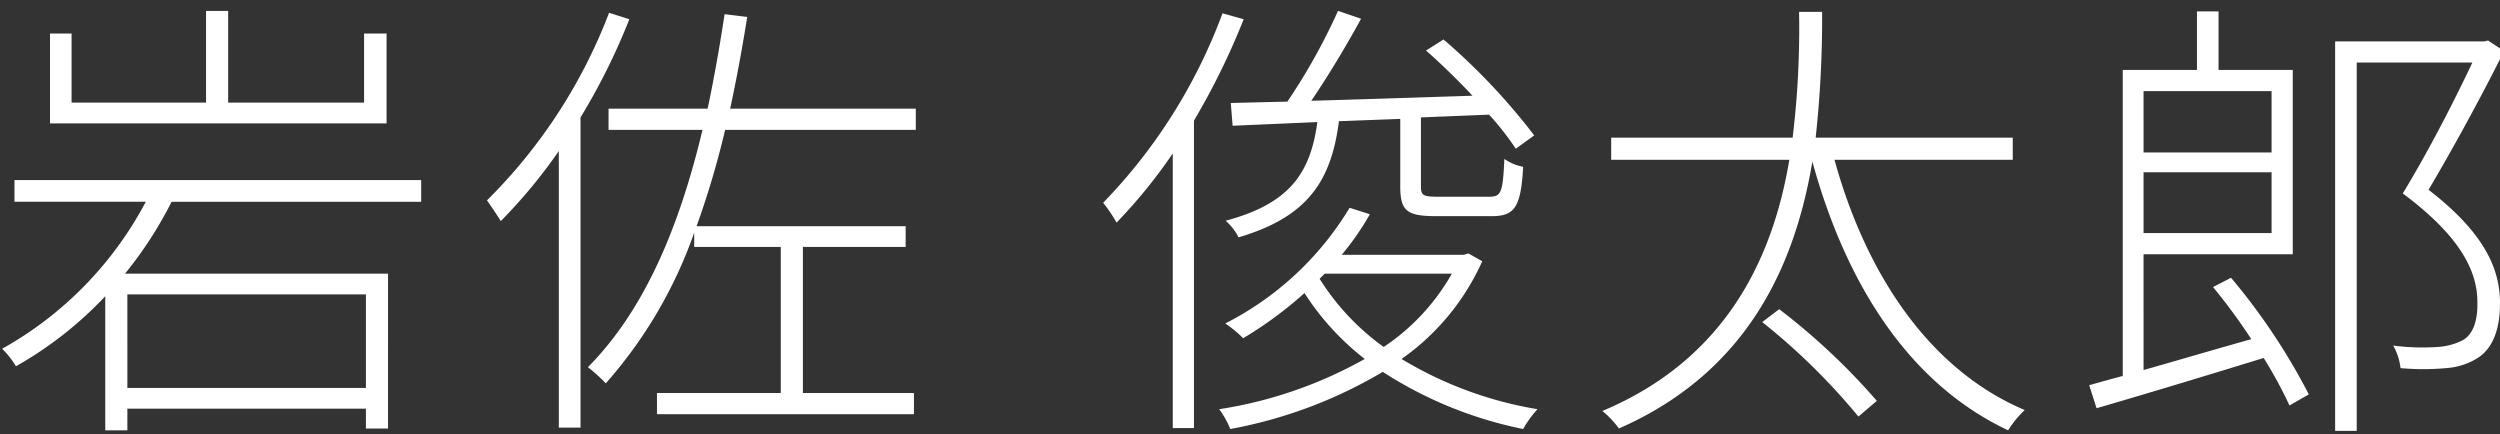 <svg xmlns="http://www.w3.org/2000/svg" width="190" height="33" viewBox="0 0 190 33">
  <rect x="0" y="0" width="190" height="33" fill="#333333" stroke="none"/>
  <defs>
    <style>
      .cls-1 {
        fill: #fff;
        fill-rule: evenodd;
      }
    </style>
  </defs>
  <g id="txt-iwasa.svg">
    <path id="岩佐_俊太郎" data-name="岩佐 俊太郎" class="cls-1" d="M1467.38,2.548h-1.71V7.8h-10.33V0.832h-1.68V7.8h-10.22V2.548h-1.64v6.83h25.58V2.548Zm-1.57,19.825v7.111h-18.13V22.374h18.13Zm4.2-7.04V13.687H1439.1v1.646h9.98a27.477,27.477,0,0,1-10.92,11.174,6.276,6.276,0,0,1,1.05,1.331,28.713,28.713,0,0,0,6.79-5.324V32.707h1.68V31.06h18.13v1.506h1.68V20.8H1447.5a29.965,29.965,0,0,0,3.54-5.464h18.97Zm14.28-14.361a40.281,40.281,0,0,1-9.28,14.256c0.28,0.385.84,1.226,1.05,1.576a40.112,40.112,0,0,0,4.41-5.324V32.5h1.65V8.923a48.678,48.678,0,0,0,3.71-7.461Zm23.31,8.9V8.258h-14.11c0.49-2.242.91-4.554,1.3-6.97l-1.72-.21c-0.38,2.487-.8,4.869-1.29,7.181h-7.53V9.869h7.14c-1.78,7.461-4.44,13.731-8.71,18.039a11.8,11.8,0,0,1,1.36,1.226,34.509,34.509,0,0,0,6.72-11.454v1.086h6.58v11.1h-9.41v1.611h19.53V29.869h-8.44v-11.1h7.81V17.19h-15.89a66.814,66.814,0,0,0,2.17-7.321h14.49Zm24.08-.315,6.44-.28c-0.53,3.923-2.14,6.2-6.97,7.5a4.2,4.2,0,0,1,.98,1.261c5.22-1.541,7.04-4.238,7.63-8.827l4.66-.175v5.149c0,1.856.52,2.242,2.73,2.242h4.23c1.75,0,2.21-.7,2.38-3.748a3.749,3.749,0,0,1-1.43-.6c-0.11,2.592-.25,2.872-1.16,2.872h-3.92c-1.08,0-1.26-.105-1.26-0.771V8.923l5.18-.21a21.454,21.454,0,0,1,2.03,2.592l1.4-1.016A48.25,48.25,0,0,0,1547.71,3l-1.33.841c1.15,1.016,2.38,2.207,3.53,3.433-4.27.14-8.54,0.28-12.25,0.385,1.26-1.856,2.7-4.238,3.78-6.235l-1.75-.6a45.939,45.939,0,0,1-3.85,6.9c-1.57.035-3.04,0.07-4.3,0.105Zm-0.77-8.547a41.152,41.152,0,0,1-9.07,14.4,11.45,11.45,0,0,1,1.02,1.506,39.517,39.517,0,0,0,4.27-5.254V32.531h1.61V9.168a54.757,54.757,0,0,0,3.78-7.706Zm7.77,19.79h9.66a16.361,16.361,0,0,1-5.18,5.569,18.376,18.376,0,0,1-4.87-5.184Zm10.92-1.541-0.35.105h-9.28a20.24,20.24,0,0,0,2.14-3.082l-1.54-.49a23.42,23.42,0,0,1-9.45,8.792,8.931,8.931,0,0,1,1.36,1.121,29.8,29.8,0,0,0,4.66-3.433,20.027,20.027,0,0,0,4.58,5.009,32.679,32.679,0,0,1-11.06,3.818,6.72,6.72,0,0,1,.84,1.506,35.072,35.072,0,0,0,11.59-4.343,30.842,30.842,0,0,0,10.67,4.343,8.1,8.1,0,0,1,1.09-1.506,29.119,29.119,0,0,1-10.33-3.818,18.1,18.1,0,0,0,6.13-7.426Zm22.33,5.219a49,49,0,0,1,7.31,7.18l1.4-1.191a49.807,49.807,0,0,0-7.42-6.97Zm19.04-12.33V10.464h-14.98A83.461,83.461,0,0,0,1576.48.9h-1.75a68.986,68.986,0,0,1-.49,9.562h-13.79v1.681h13.54c-1.22,7.286-4.69,15.1-14.21,19.09a7.252,7.252,0,0,1,1.26,1.331c9.91-4.343,13.41-12.61,14.7-20.281,2.59,9.422,7.42,16.918,14.88,20.421a7.584,7.584,0,0,1,1.26-1.541c-7.21-3.047-12.04-10.263-14.46-19.02h13.55Zm19.67-5.219v4.659h-9.73V6.927h9.73Zm-9.73,10.788V13.091h9.73v4.624h-9.73Zm5.28,4.1a44.485,44.485,0,0,1,2.91,3.958c-2.87.806-5.71,1.646-8.19,2.347V19.326h11.34V5.315h-5.64V0.867h-1.64V5.315h-5.64V28.573c-0.94.245-1.78,0.49-2.55,0.7l0.56,1.751c3.39-.981,8.15-2.417,12.7-3.818a33.682,33.682,0,0,1,1.96,3.608l1.47-.841a47.764,47.764,0,0,0-5.91-8.862Zm20.9-18.739-0.28.07h-11.34v29.6h1.64V4.755h8.79c-1.37,2.907-3.33,6.725-5.29,9.948,4.34,3.223,5.67,5.884,5.67,8.231,0.04,1.331-.28,2.487-1.15,2.942a4.83,4.83,0,0,1-1.82.49,16.792,16.792,0,0,1-3.43-.105,4.455,4.455,0,0,1,.56,1.716,19.013,19.013,0,0,0,3.46,0,5.153,5.153,0,0,0,2.35-.736c1.26-.771,1.75-2.312,1.75-4.2,0-2.592-1.16-5.324-5.43-8.617,1.93-3.258,4.1-7.251,5.74-10.543Z" transform="translate(-1438)"/>
  </g>
</svg>
